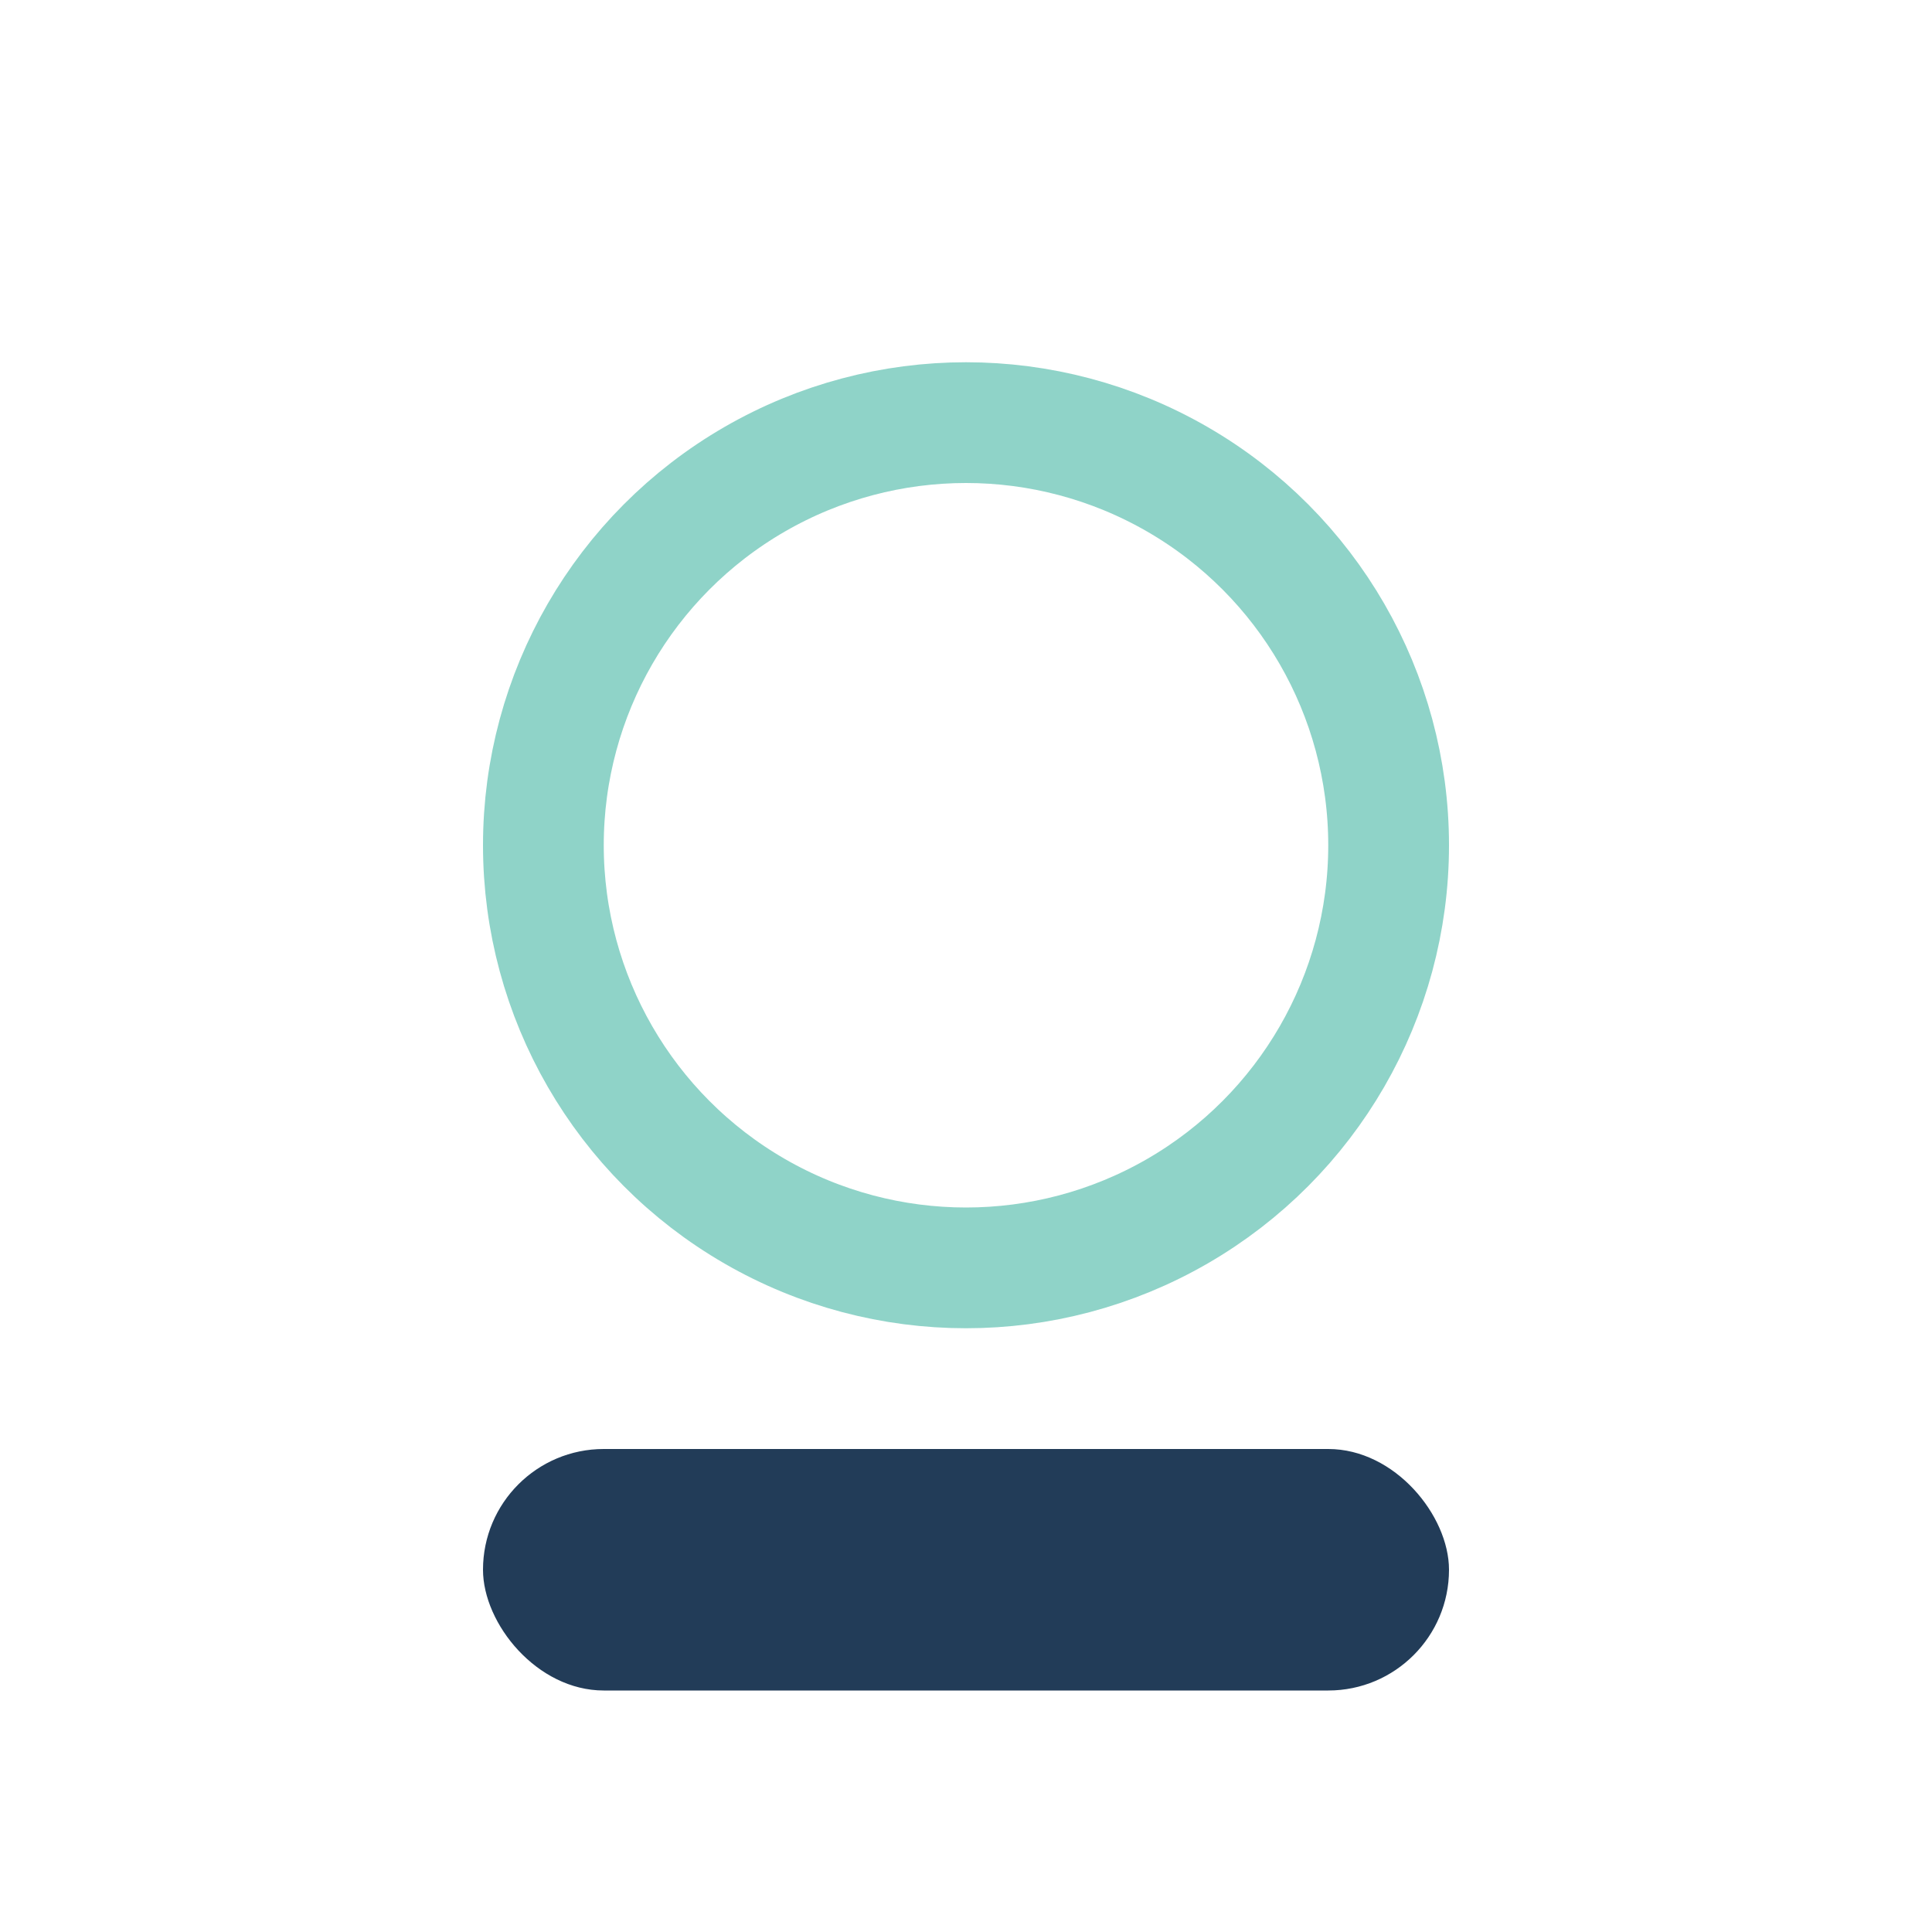 <?xml version="1.0" encoding="UTF-8"?>
<svg xmlns="http://www.w3.org/2000/svg" width="32" height="32" viewBox="0 0 32 32"><circle cx="16" cy="14" r="7" fill="none" stroke="#8FD3C8" stroke-width="2"/><rect x="8" y="24" width="16" height="4" rx="2" fill="#223C58"/></svg>